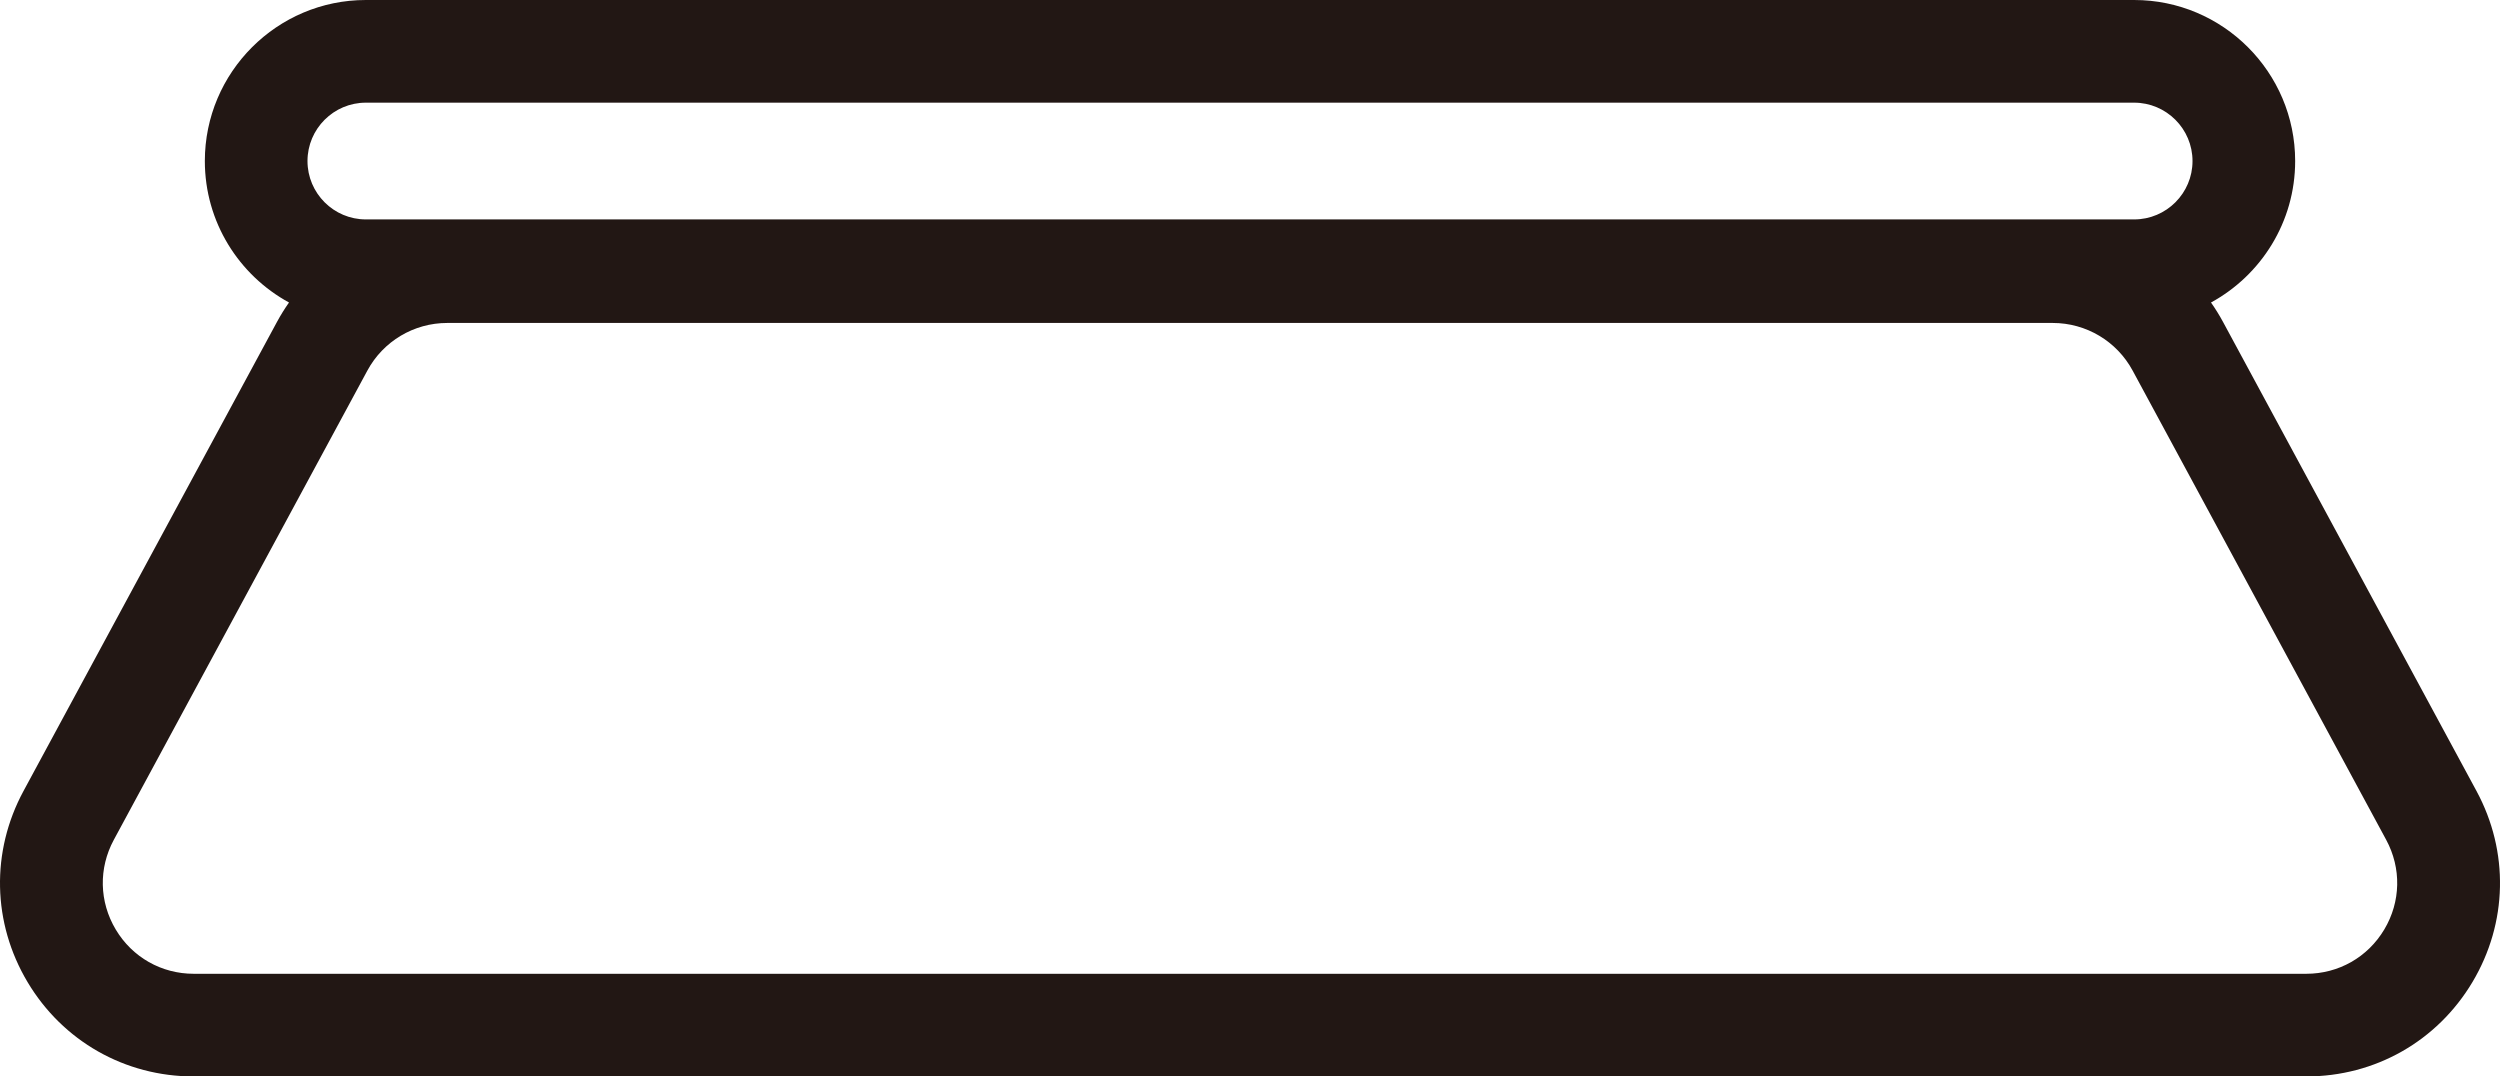 <?xml version="1.0" encoding="utf-8"?>
<!-- Generator: Adobe Illustrator 16.0.0, SVG Export Plug-In . SVG Version: 6.00 Build 0)  -->
<!DOCTYPE svg PUBLIC "-//W3C//DTD SVG 1.1//EN" "http://www.w3.org/Graphics/SVG/1.1/DTD/svg11.dtd">
<svg version="1.1" id="レイヤー_1" xmlns="http://www.w3.org/2000/svg" xmlns:xlink="http://www.w3.org/1999/xlink" x="0px"
	 y="0px" width="313.137px" height="134.83px" viewBox="0 0 313.137 134.83" enable-background="new 0 0 313.137 134.83"
	 xml:space="preserve">
<path id="こたつ" fill="#221714" d="M310.193,99.078l-31.758-58.773c-0.454-0.84-0.956-1.645-1.497-2.414
	c6.275-3.424,10.542-10.083,10.542-17.72C287.48,9.048,278.433,0,267.31,0H45.827c-11.122,0-20.17,9.048-20.17,20.17
	c0,7.638,4.267,14.296,10.542,17.72c-0.541,0.77-1.042,1.574-1.497,2.414L2.944,99.078c-4.097,7.583-3.908,16.528,0.506,23.93
	c4.414,7.402,12.194,11.822,20.813,11.822h264.612c8.619,0,16.399-4.419,20.813-11.822S314.291,106.66,310.193,99.078z
	 M45.827,12.859H267.31c4.032,0,7.313,3.28,7.313,7.312s-3.28,7.312-7.313,7.312H45.827c-4.032,0-7.312-3.28-7.312-7.312
	S41.795,12.859,45.827,12.859z M298.643,116.422c-2.072,3.475-5.724,5.549-9.769,5.549H24.263c-4.045,0-7.697-2.074-9.769-5.549
	c-2.072-3.474-2.161-7.673-0.238-11.231l31.758-58.773c1.988-3.68,5.822-5.966,10.006-5.966h201.096
	c4.184,0,8.018,2.286,10.006,5.966l31.758,58.773C300.804,108.749,300.715,112.948,298.643,116.422z"/>
</svg>
